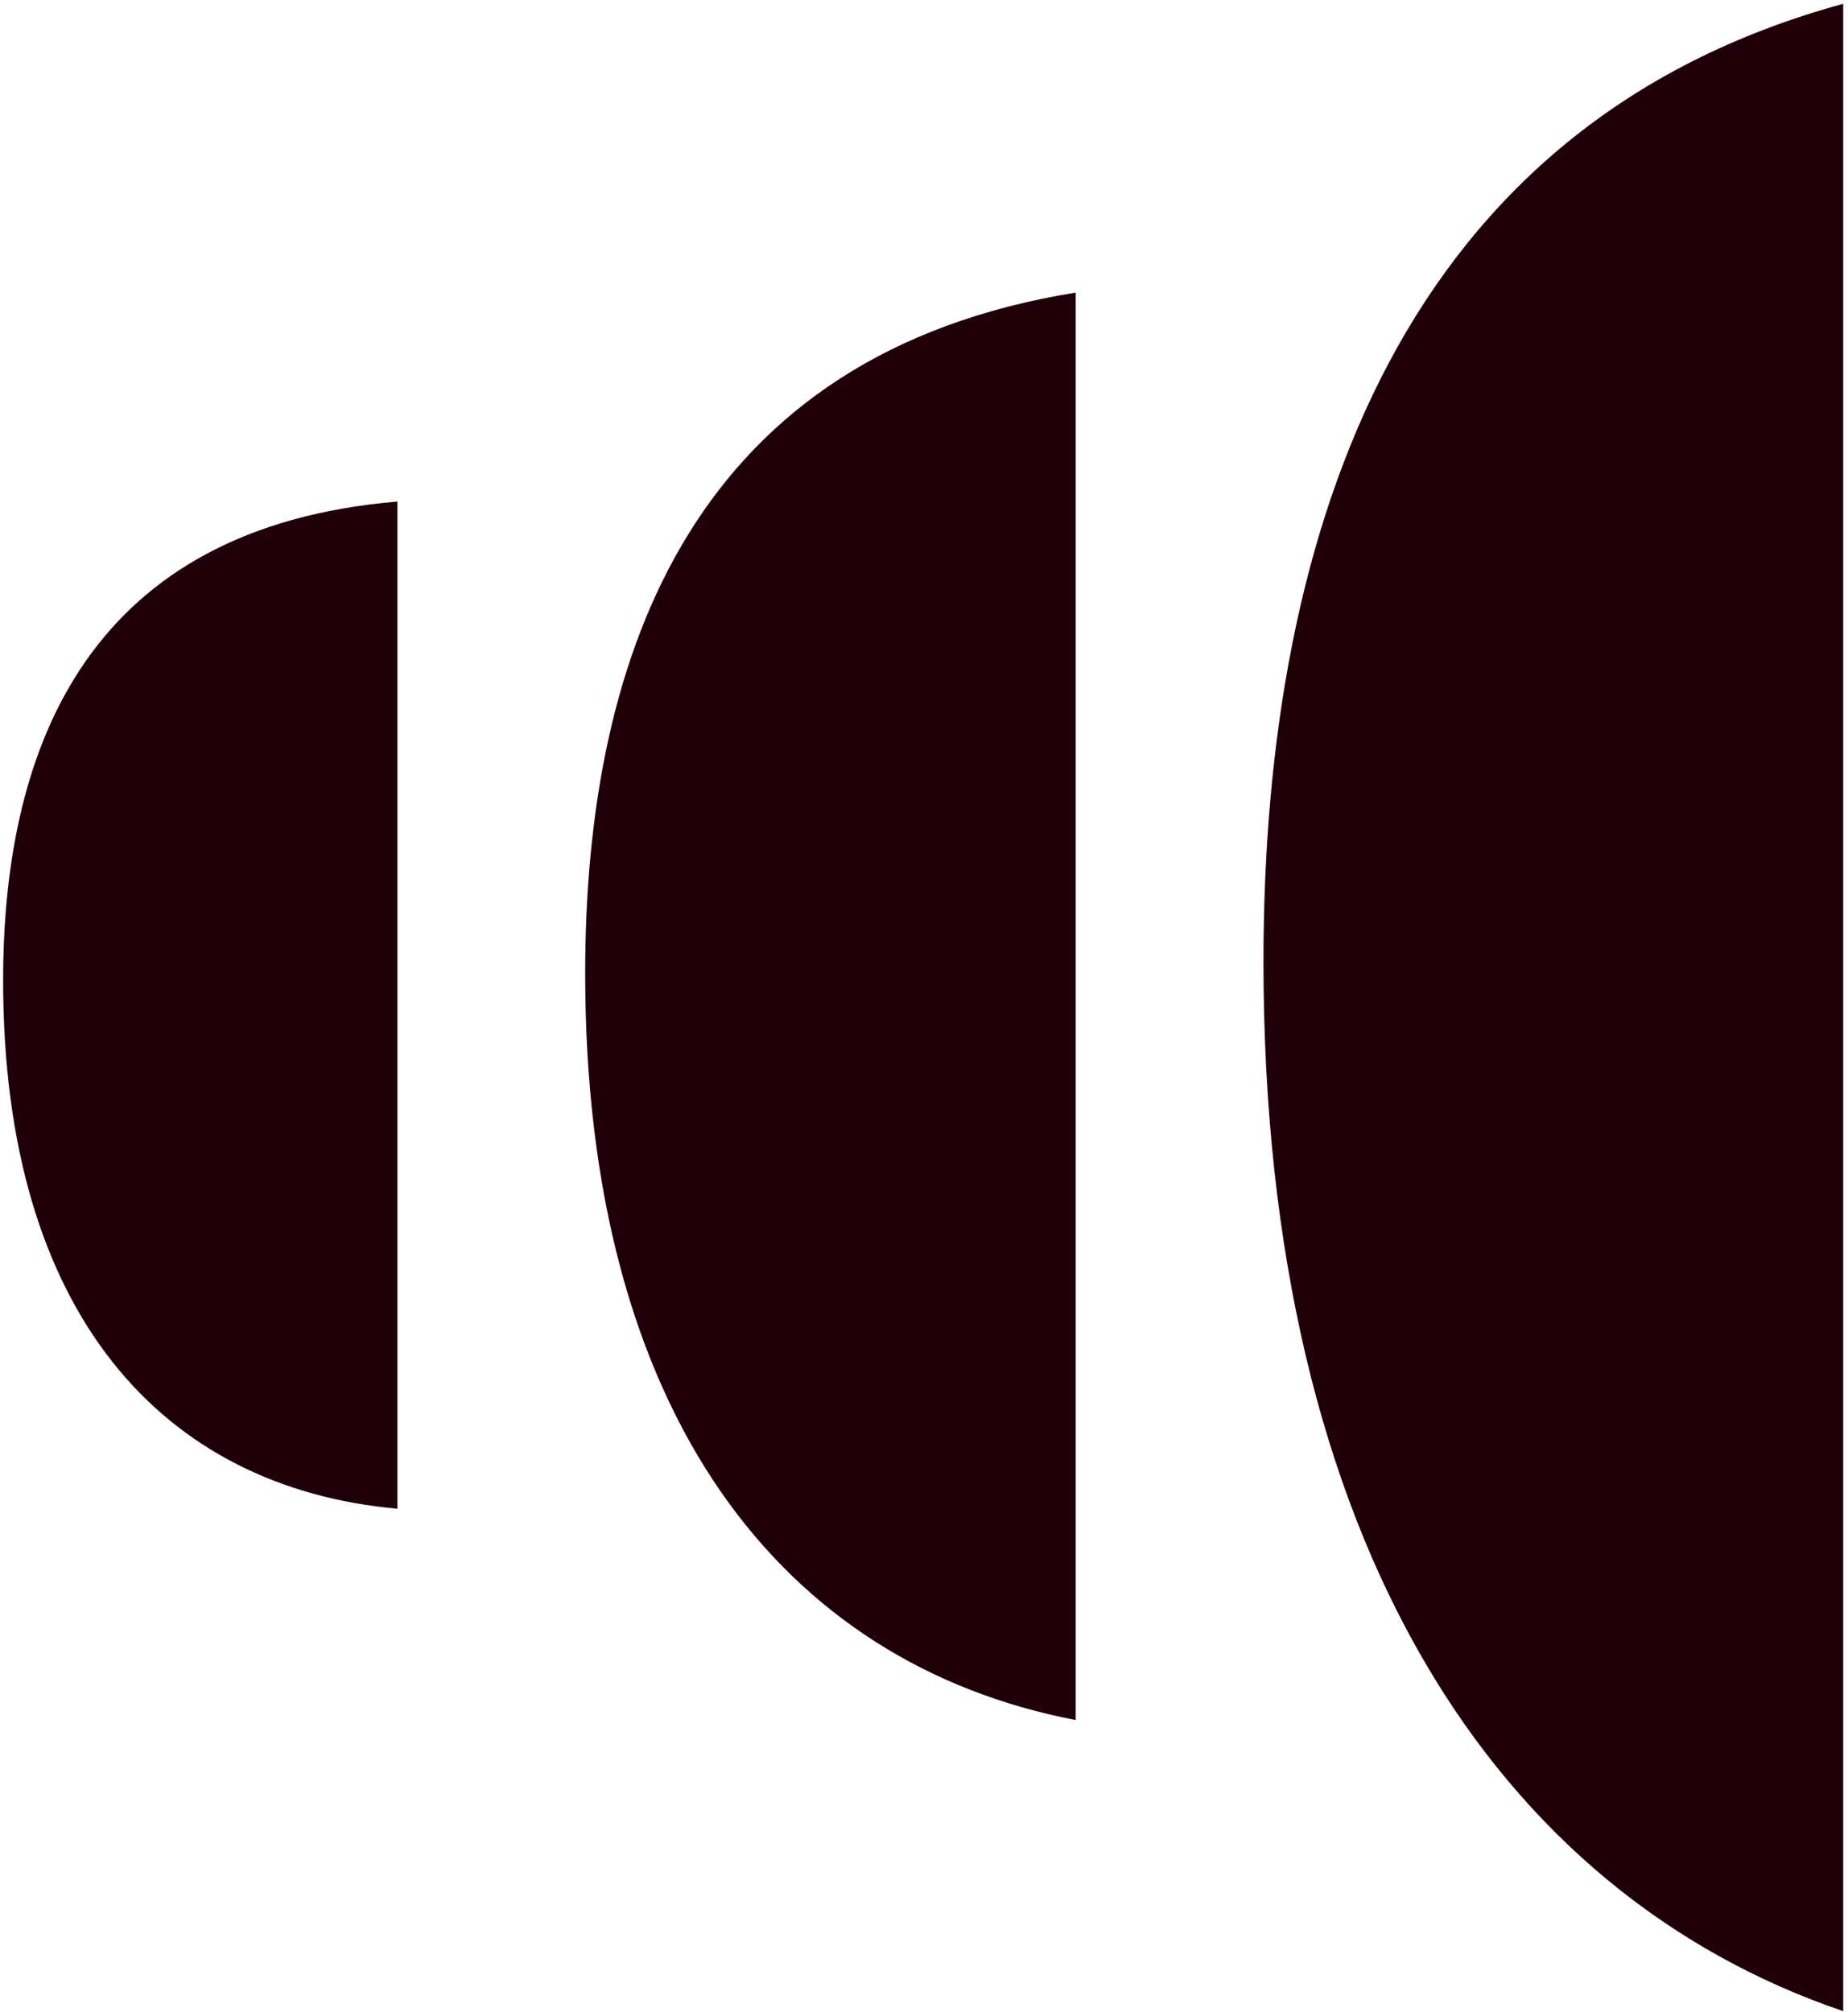 <?xml version="1.0" encoding="UTF-8"?>
<svg width="192px" height="209px" viewBox="0 0 192 209" version="1.1" xmlns="http://www.w3.org/2000/svg" xmlns:xlink="http://www.w3.org/1999/xlink">
    <title>Shape Copy 2</title>
    <g id="Toolpage" stroke="none" stroke-width="1" fill="none" fill-rule="evenodd">
        <g id="homepage.v2.2" transform="translate(-889, -2588)" fill="#200008" fill-rule="nonzero">
            <g id="Group-6" transform="translate(200.5, 2588.396)">
                <path d="M688.823,208.49 C724.669,196.298 749.054,159.964 749.054,99.49 C749.054,53.89 734.423,12.436 688.823,0 L688.823,208.49 L688.823,208.49 Z M839.034,156.307 C863.418,154.112 880,136.067 880,101.441 C880,76.568 870.734,54.378 839.034,51.696 L839.034,156.307 Z M768.561,178.253 C799.042,172.4 819.526,146.553 819.526,100.709 C819.526,66.814 807.821,36.333 768.561,29.993 L768.561,178.253 Z" id="Shape-Copy-2" transform="translate(784.412, 104.245) scale(-1, 1) translate(-784.412, -104.245)"></path>
            </g>
        </g>
    </g>
</svg>